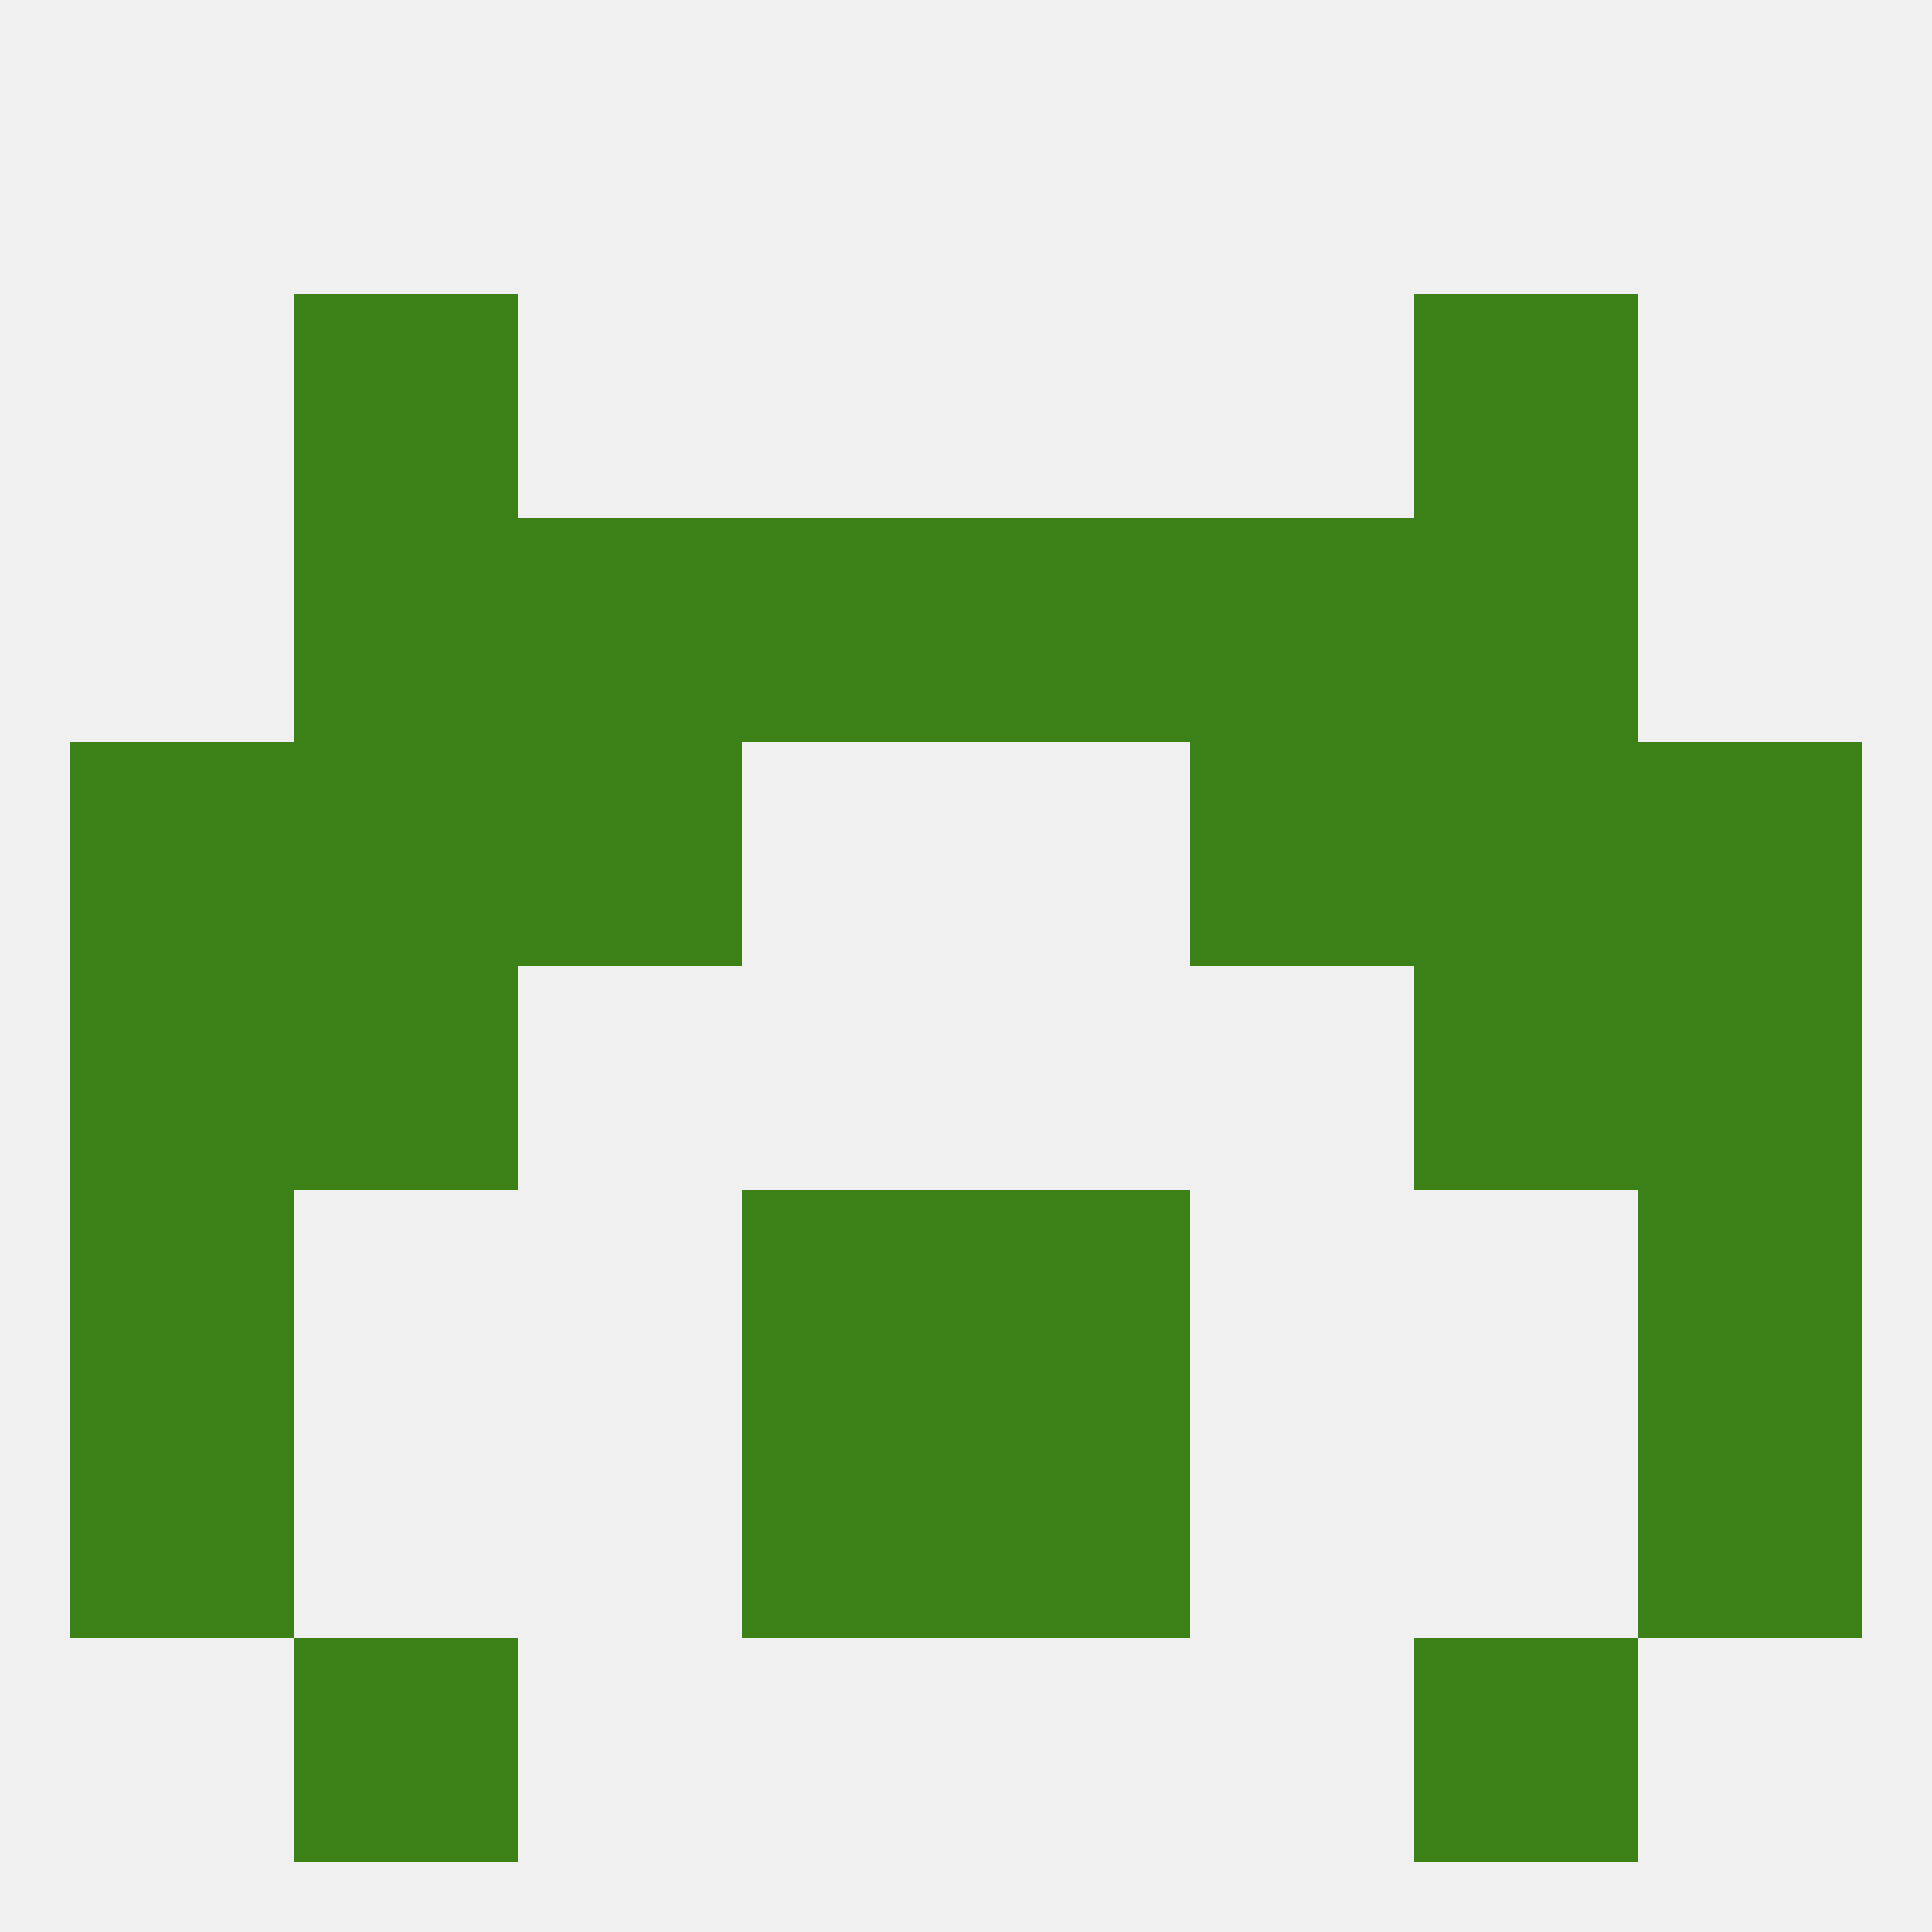 
<!--   <?xml version="1.0"?> -->
<svg version="1.1" baseprofile="full" xmlns="http://www.w3.org/2000/svg" xmlns:xlink="http://www.w3.org/1999/xlink" xmlns:ev="http://www.w3.org/2001/xml-events" width="250" height="250" viewBox="0 0 250 250" >
	<rect width="100%" height="100%" fill="rgba(240,240,240,255)"/>

	<rect x="38" y="96" width="29" height="29" fill="rgba(60,129,23,255)"/>
	<rect x="183" y="96" width="29" height="29" fill="rgba(60,129,23,255)"/>
	<rect x="67" y="96" width="29" height="29" fill="rgba(60,129,23,255)"/>
	<rect x="154" y="96" width="29" height="29" fill="rgba(60,129,23,255)"/>
	<rect x="9" y="96" width="29" height="29" fill="rgba(60,129,23,255)"/>
	<rect x="212" y="96" width="29" height="29" fill="rgba(60,129,23,255)"/>
	<rect x="67" y="67" width="29" height="29" fill="rgba(60,129,23,255)"/>
	<rect x="154" y="67" width="29" height="29" fill="rgba(60,129,23,255)"/>
	<rect x="38" y="67" width="29" height="29" fill="rgba(60,129,23,255)"/>
	<rect x="183" y="67" width="29" height="29" fill="rgba(60,129,23,255)"/>
	<rect x="96" y="67" width="29" height="29" fill="rgba(60,129,23,255)"/>
	<rect x="125" y="67" width="29" height="29" fill="rgba(60,129,23,255)"/>
	<rect x="38" y="38" width="29" height="29" fill="rgba(60,129,23,255)"/>
	<rect x="183" y="38" width="29" height="29" fill="rgba(60,129,23,255)"/>
	<rect x="183" y="125" width="29" height="29" fill="rgba(60,129,23,255)"/>
	<rect x="9" y="125" width="29" height="29" fill="rgba(60,129,23,255)"/>
	<rect x="212" y="125" width="29" height="29" fill="rgba(60,129,23,255)"/>
	<rect x="38" y="125" width="29" height="29" fill="rgba(60,129,23,255)"/>
	<rect x="212" y="154" width="29" height="29" fill="rgba(60,129,23,255)"/>
	<rect x="96" y="154" width="29" height="29" fill="rgba(60,129,23,255)"/>
	<rect x="125" y="154" width="29" height="29" fill="rgba(60,129,23,255)"/>
	<rect x="9" y="154" width="29" height="29" fill="rgba(60,129,23,255)"/>
	<rect x="96" y="183" width="29" height="29" fill="rgba(60,129,23,255)"/>
	<rect x="125" y="183" width="29" height="29" fill="rgba(60,129,23,255)"/>
	<rect x="9" y="183" width="29" height="29" fill="rgba(60,129,23,255)"/>
	<rect x="212" y="183" width="29" height="29" fill="rgba(60,129,23,255)"/>
	<rect x="38" y="212" width="29" height="29" fill="rgba(60,129,23,255)"/>
	<rect x="183" y="212" width="29" height="29" fill="rgba(60,129,23,255)"/>
</svg>